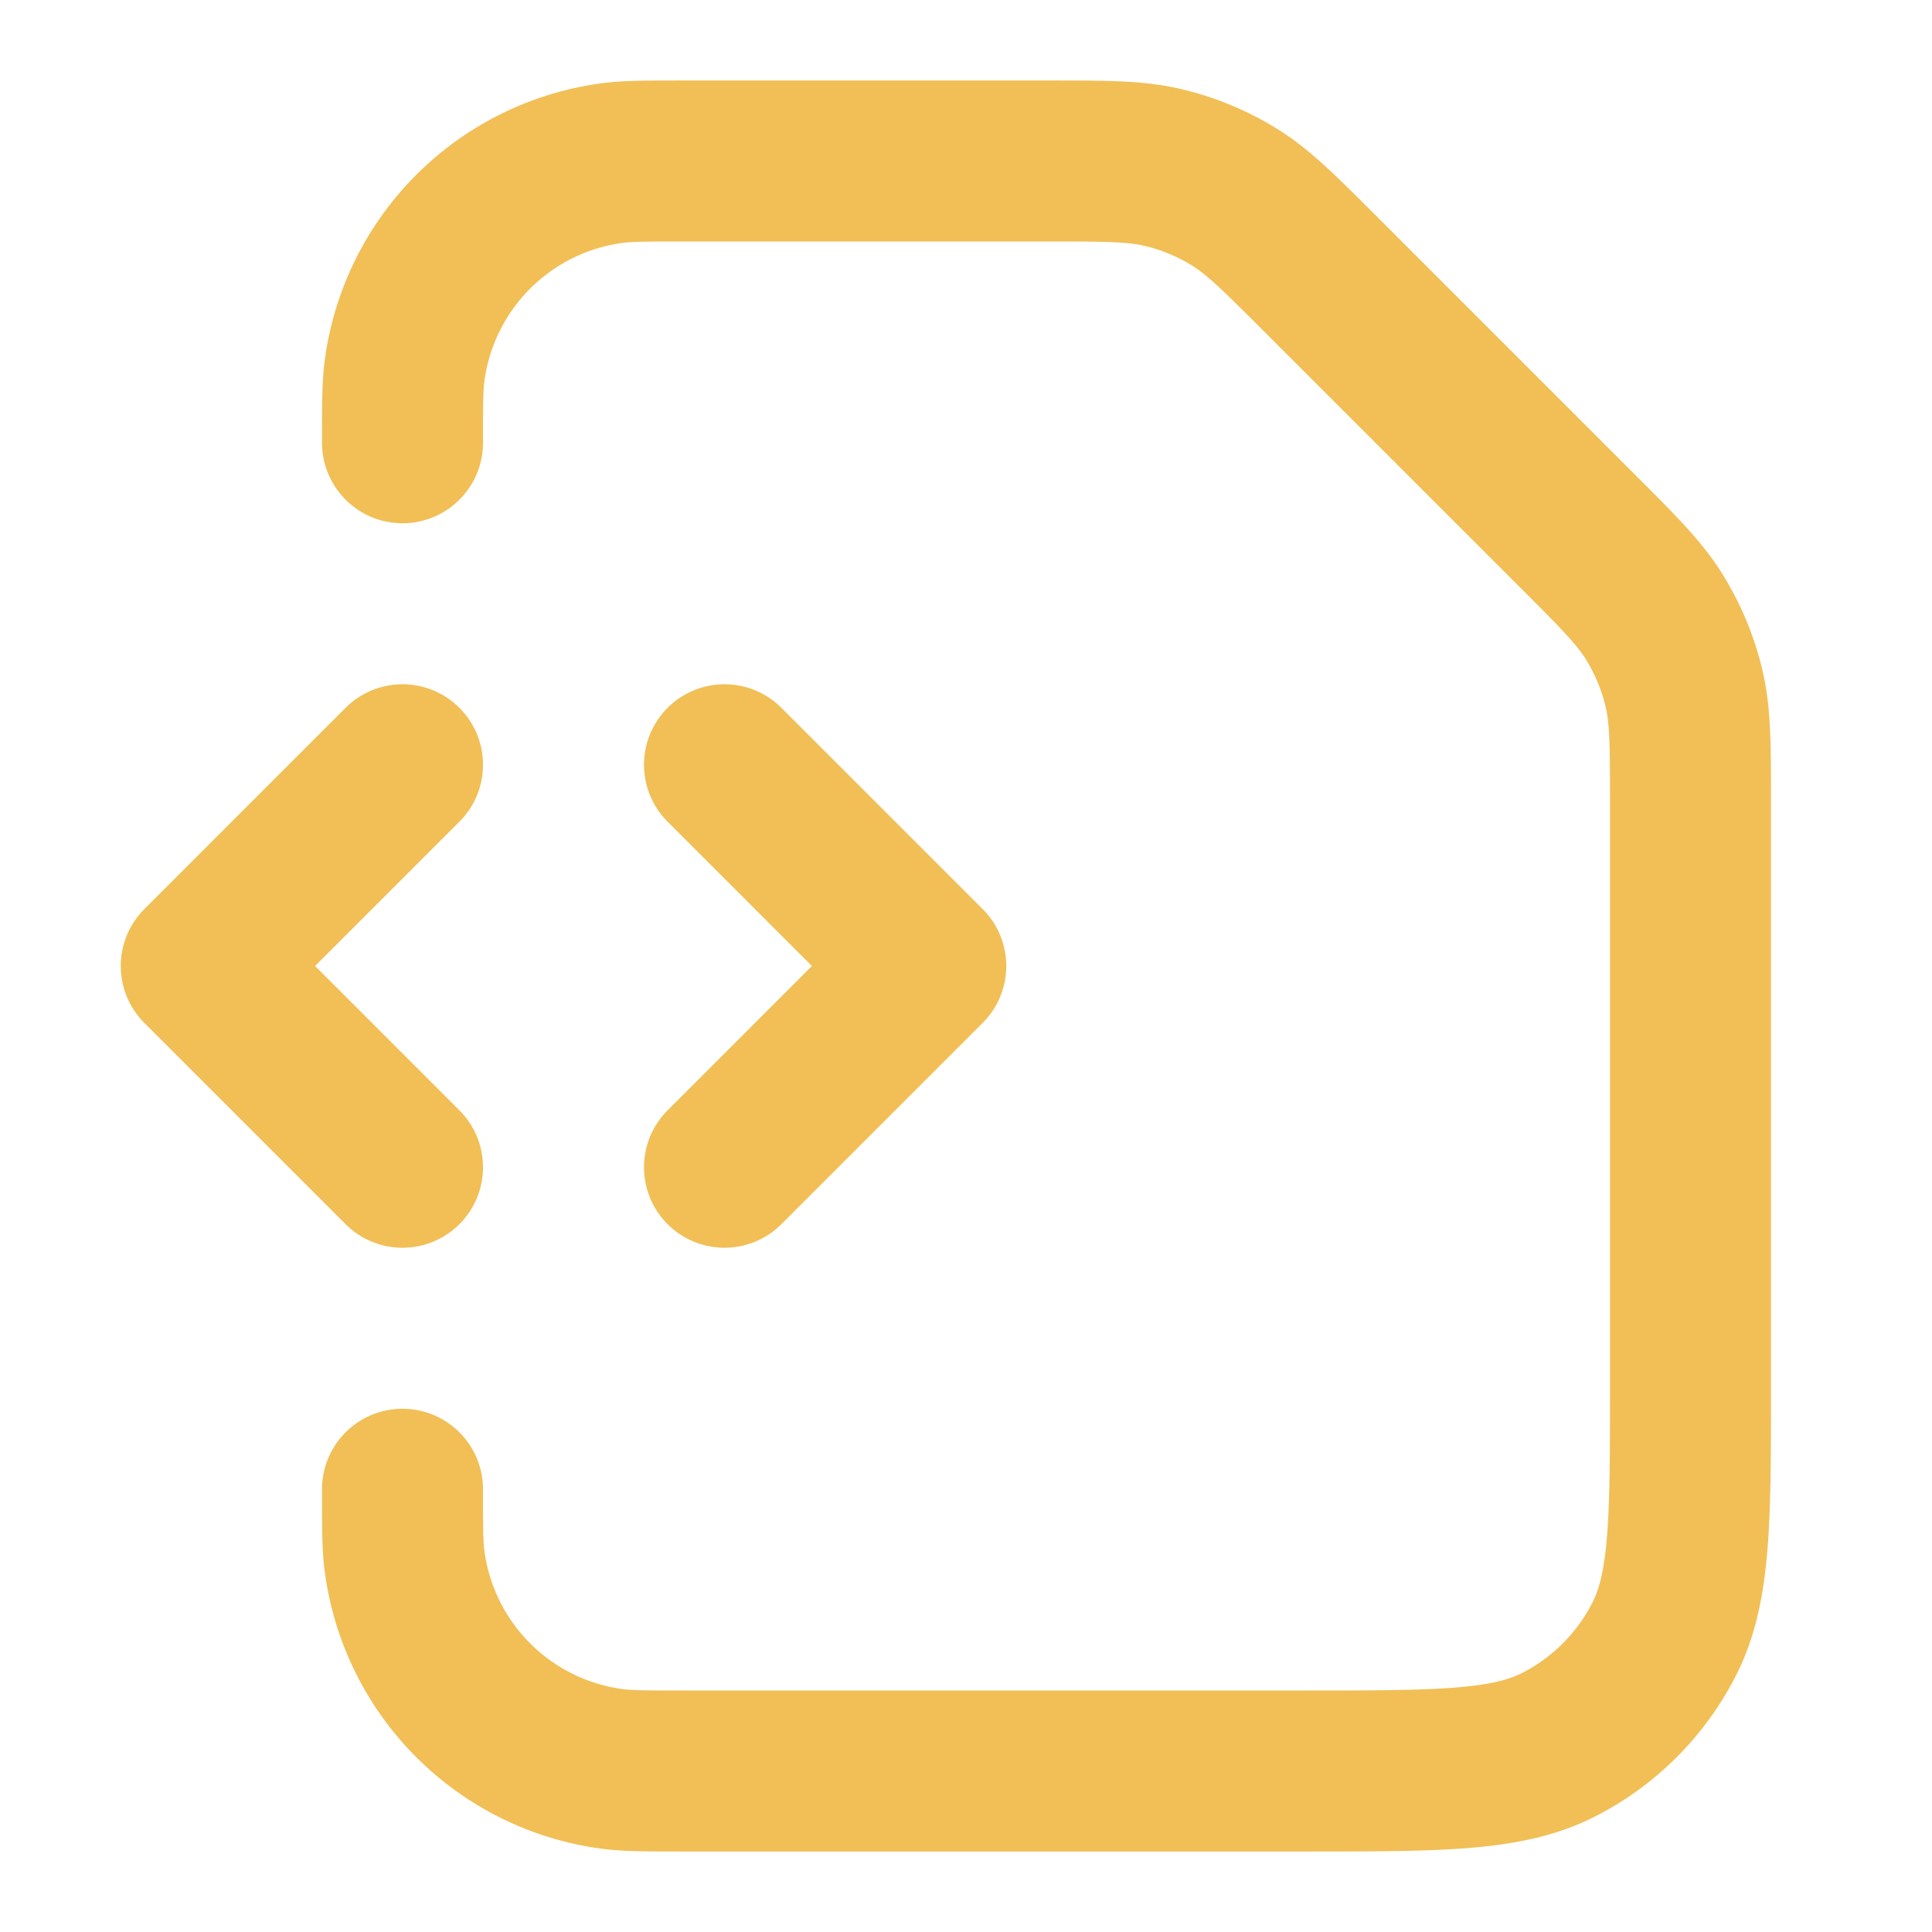 <svg width="36" height="36" fill="none" xmlns="http://www.w3.org/2000/svg"><path d="M7.5 27.75c0 .697 0 1.045.038 1.337a4.5 4.5 0 0 0 3.875 3.875c.292.038.64.038 1.337.038H24.3c2.52 0 3.78 0 4.743-.49a4.5 4.5 0 0 0 1.966-1.967c.491-.963.491-2.223.491-4.743V14.982c0-1.1 0-1.65-.124-2.168a4.502 4.502 0 0 0-.54-1.301c-.277-.454-.667-.844-1.445-1.622L24.61 5.11c-.779-.778-1.168-1.168-1.622-1.446a4.5 4.5 0 0 0-1.3-.539C21.168 3 20.617 3 19.517 3H12.75c-.697 0-1.045 0-1.337.038a4.5 4.5 0 0 0-3.875 3.875c-.038.292-.038.64-.038 1.337m6 13.5L17.25 18l-3.75-3.75m-6 0L3.75 18l3.75 3.75" stroke="#F1BF56" stroke-width="3" stroke-linecap="round" stroke-linejoin="round"/></svg>